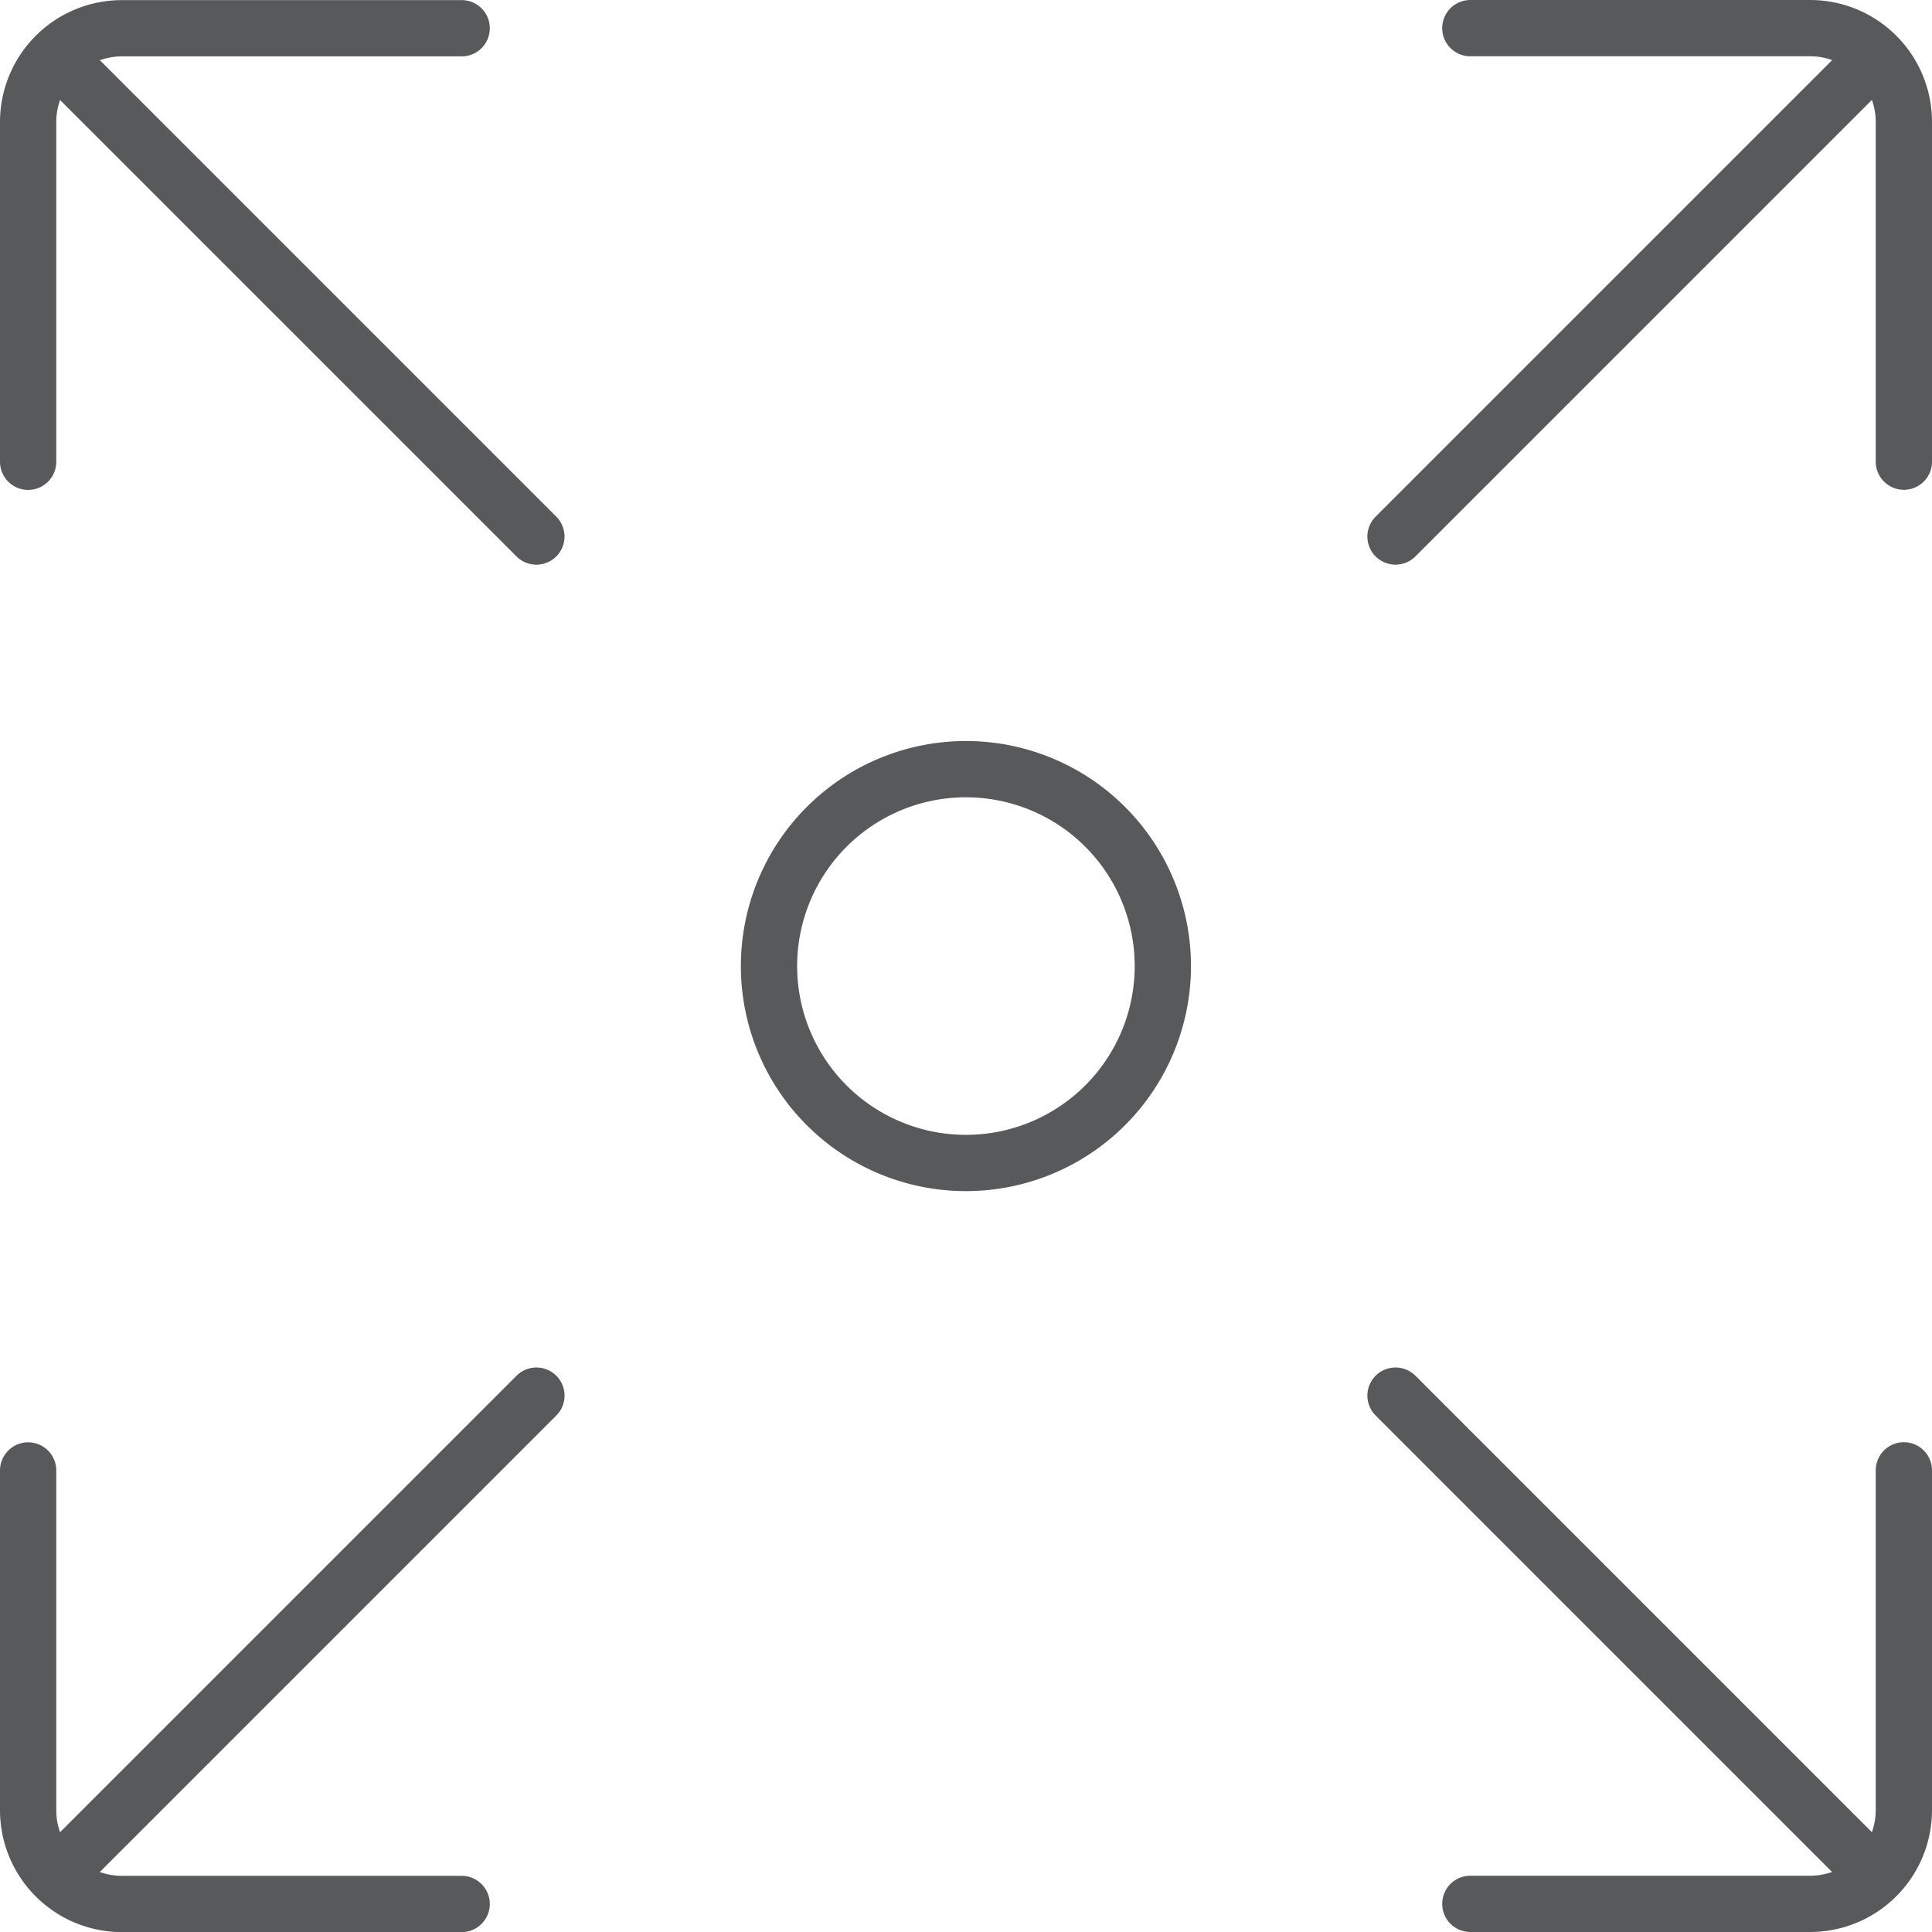 <svg xmlns="http://www.w3.org/2000/svg" width="51.5" height="51.503" viewBox="0 0 51.5 51.503">
  <g id="icon_other" transform="translate(0.75 0.75)">
    <path id="Path_392" data-name="Path 392" d="M12.219,17.469h0a5.249,5.249,0,1,1,5.249-5.249A5.25,5.25,0,0,1,12.219,17.469Z" transform="translate(12.779 12.782)" fill="none" stroke="#58595b" stroke-linecap="round" stroke-linejoin="round" stroke-width="1.5"/>
    <line id="Line_2" data-name="Line 2" x1="12.625" y2="12.625" transform="translate(36.449 0.927)" fill="none" stroke="#58595b" stroke-linecap="round" stroke-linejoin="round" stroke-width="1.5"/>
    <path id="Path_393" data-name="Path 393" d="M24.769,11.93V2.874a2.5,2.5,0,0,0-2.5-2.5H13.213" transform="translate(25.231 -0.374)" fill="none" stroke="#58595b" stroke-linecap="round" stroke-linejoin="round" stroke-width="1.5"/>
    <line id="Line_3" data-name="Line 3" x2="12.625" y2="12.625" transform="translate(0.923 0.927)" fill="none" stroke="#58595b" stroke-linecap="round" stroke-linejoin="round" stroke-width="1.5"/>
    <path id="Path_394" data-name="Path 394" d="M11.931.375H2.875a2.5,2.5,0,0,0-2.5,2.5v9.056" transform="translate(-0.375 -0.372)" fill="none" stroke="#58595b" stroke-linecap="round" stroke-linejoin="round" stroke-width="1.5"/>
    <line id="Line_4" data-name="Line 4" y1="12.625" x2="12.625" transform="translate(0.924 36.452)" fill="none" stroke="#58595b" stroke-linecap="round" stroke-linejoin="round" stroke-width="1.5"/>
    <path id="Path_395" data-name="Path 395" d="M.375,13.213v9.056a2.5,2.5,0,0,0,2.5,2.5h9.056" transform="translate(-0.375 25.234)" fill="none" stroke="#58595b" stroke-linecap="round" stroke-linejoin="round" stroke-width="1.5"/>
    <line id="Line_5" data-name="Line 5" x1="12.625" y1="12.625" transform="translate(36.449 36.452)" fill="none" stroke="#58595b" stroke-linecap="round" stroke-linejoin="round" stroke-width="1.5"/>
    <path id="Path_396" data-name="Path 396" d="M13.213,24.768h9.056a2.5,2.5,0,0,0,2.5-2.5V13.212" transform="translate(25.231 25.232)" fill="none" stroke="#58595b" stroke-linecap="round" stroke-linejoin="round" stroke-width="1.5"/>
  </g>
</svg>
